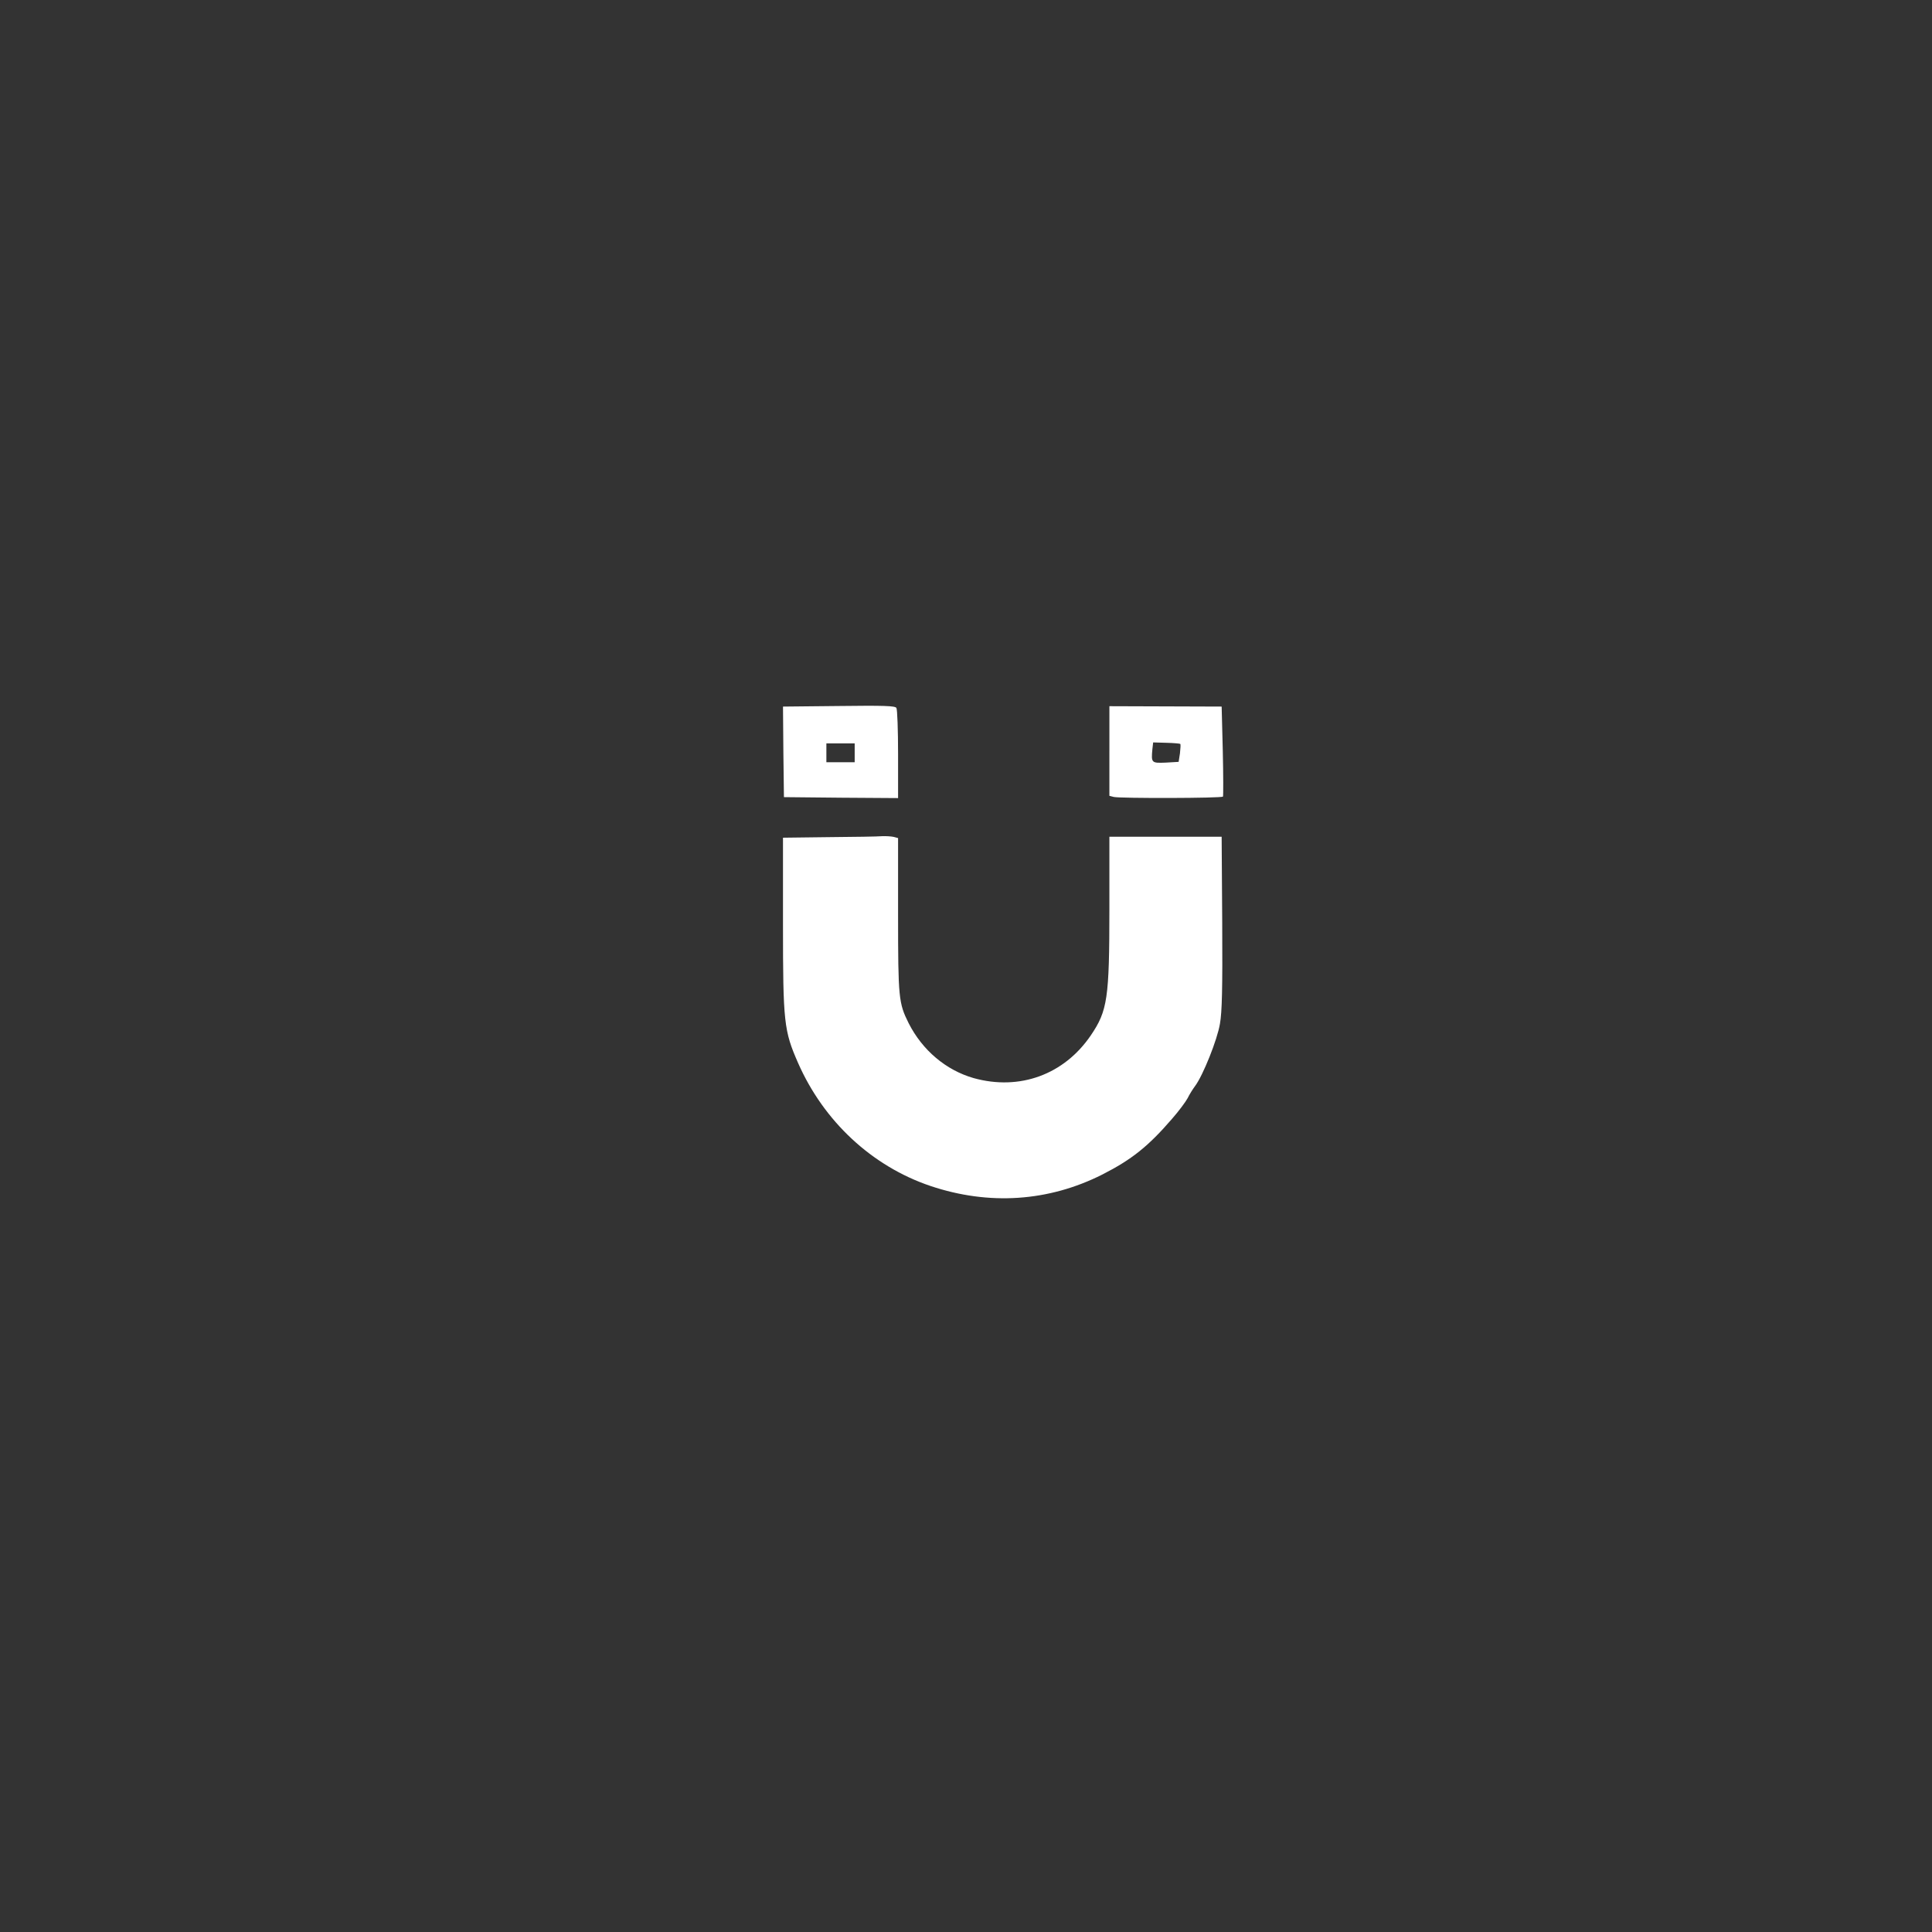 <?xml version="1.0" standalone="no"?>
<!DOCTYPE svg PUBLIC "-//W3C//DTD SVG 20010904//EN"
 "http://www.w3.org/TR/2001/REC-SVG-20010904/DTD/svg10.dtd">
<svg version="1.0" xmlns="http://www.w3.org/2000/svg"
 width="1024pt" height="1024pt" viewBox="0 0 1024 1024"
 preserveAspectRatio="xMidYMid meet">

<rect x="0" y="0" width="1024" height="1024" fill="#333333" stroke="none"/>

<g transform="translate(0,1024) scale(0.1,-0.1)"
fill="#ffffff" stroke="none">
<path d="M4152 6255 l3 -240 303 -3 302 -2 0 232 c0 128 -4 239 -9 246 -7 11
-66 13 -305 10 l-296 -3 2 -240z m378 -5 l0 -50 -75 0 -75 0 0 50 0 50 75 0
75 0 0 -50z"/>
<path d="M5880 6260 l0 -238 23 -6 c32 -8 575 -7 579 2 2 4 2 113 -1 242 l-6
235 -297 1 -298 1 0 -237z m376 37 c2 -2 1 -24 -2 -50 l-7 -45 -68 -4 c-76 -3
-78 -2 -71 72 l4 35 70 -2 c39 -1 72 -4 74 -6z"/>
<path d="M4393 5803 l-243 -3 0 -458 c0 -522 5 -565 80 -736 136 -309 391
-547 702 -652 310 -104 626 -83 911 61 155 79 243 149 369 295 36 41 73 91 83
110 9 19 28 49 40 65 41 55 117 244 131 329 11 63 14 182 12 536 l-3 455 -297
0 -298 0 0 -380 c0 -477 -10 -542 -98 -672 -142 -209 -378 -295 -622 -227
-146 42 -271 147 -344 291 -53 106 -56 133 -56 574 l0 407 -22 6 c-13 3 -41 5
-63 4 -22 -2 -149 -4 -282 -5z"/>
</g>
</svg>
